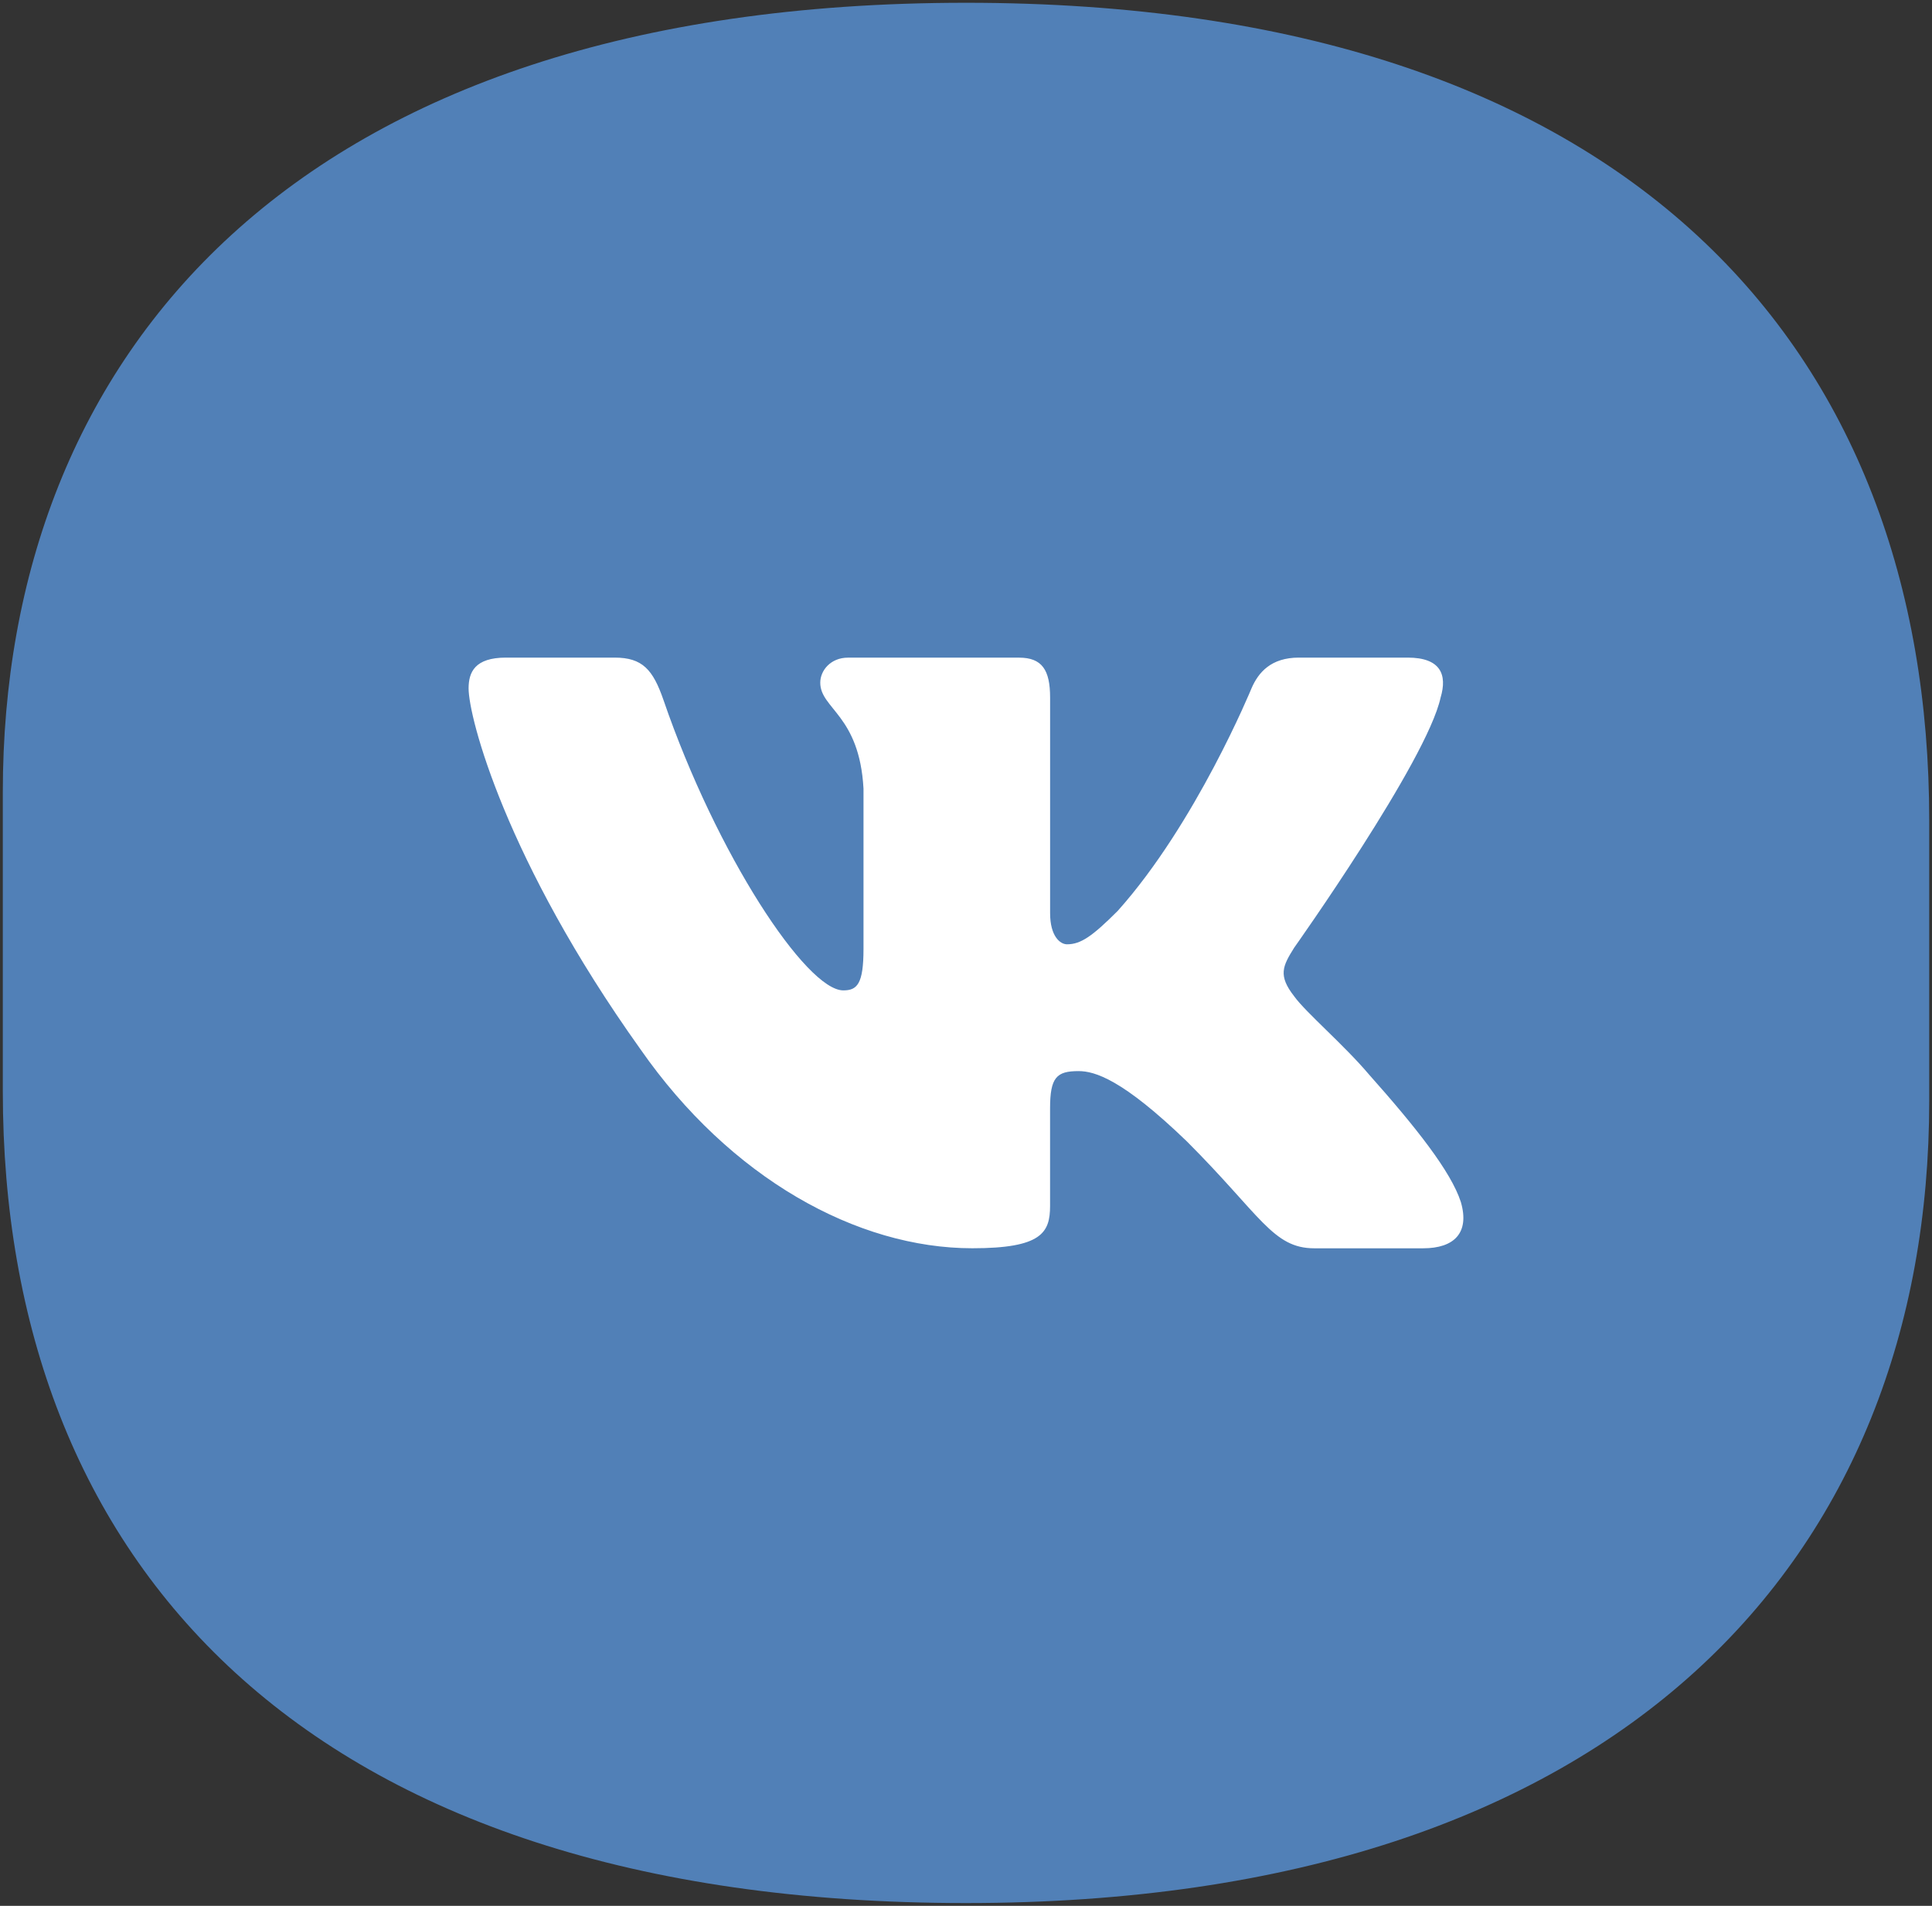 <svg xmlns="http://www.w3.org/2000/svg" xmlns:xlink="http://www.w3.org/1999/xlink" x="0px" y="0px" viewBox="0 0 50.131 49.465"><rect x="0" y="0" width="50.131" height="49.465" fill="#333333" stroke="none"/><path fill="#5180B7" d="M25.066,49.393L25.066,49.393c-17.231,0-24.993-8.915-24.993-21.067 v-7.769c0-11.267,7.513-20.485,24.993-20.485l0,0c17.262,0,24.993,9.029,24.993,21.212 v7.292C50.059,40.353,42.141,49.393,25.066,49.393z"/><path fill="#FFFFFF" d="M37.38,18.106c0.179-0.598,0-1.038-0.854-1.038h-2.824 c-0.718,0-1.049,0.38-1.229,0.799c0,0-1.436,3.5-3.47,5.774 c-0.658,0.658-0.957,0.868-1.316,0.868c-0.179,0-0.439-0.209-0.439-0.808v-5.594 c0-0.718-0.208-1.038-0.807-1.038H22.003c-0.449,0-0.719,0.333-0.719,0.649 c0,0.681,1.017,0.838,1.122,2.752v4.158c0,0.912-0.165,1.077-0.524,1.077 c-0.957,0-3.286-3.516-4.667-7.539c-0.271-0.782-0.542-1.098-1.264-1.098h-2.824 c-0.807,0-0.968,0.38-0.968,0.799c0,0.748,0.957,4.458,4.458,9.364 c2.334,3.351,5.621,5.167,8.613,5.167c1.795,0,2.017-0.403,2.017-1.098v-2.532 c0-0.807,0.17-0.968,0.738-0.968c0.419,0,1.137,0.209,2.812,1.825 c1.915,1.915,2.23,2.774,3.307,2.774h2.824c0.807,0,1.21-0.403,0.978-1.2 c-0.255-0.793-1.169-1.945-2.382-3.309c-0.658-0.778-1.645-1.615-1.945-2.034 c-0.419-0.538-0.299-0.778,0-1.256C33.58,24.598,37.021,19.751,37.38,18.106z"/></svg>